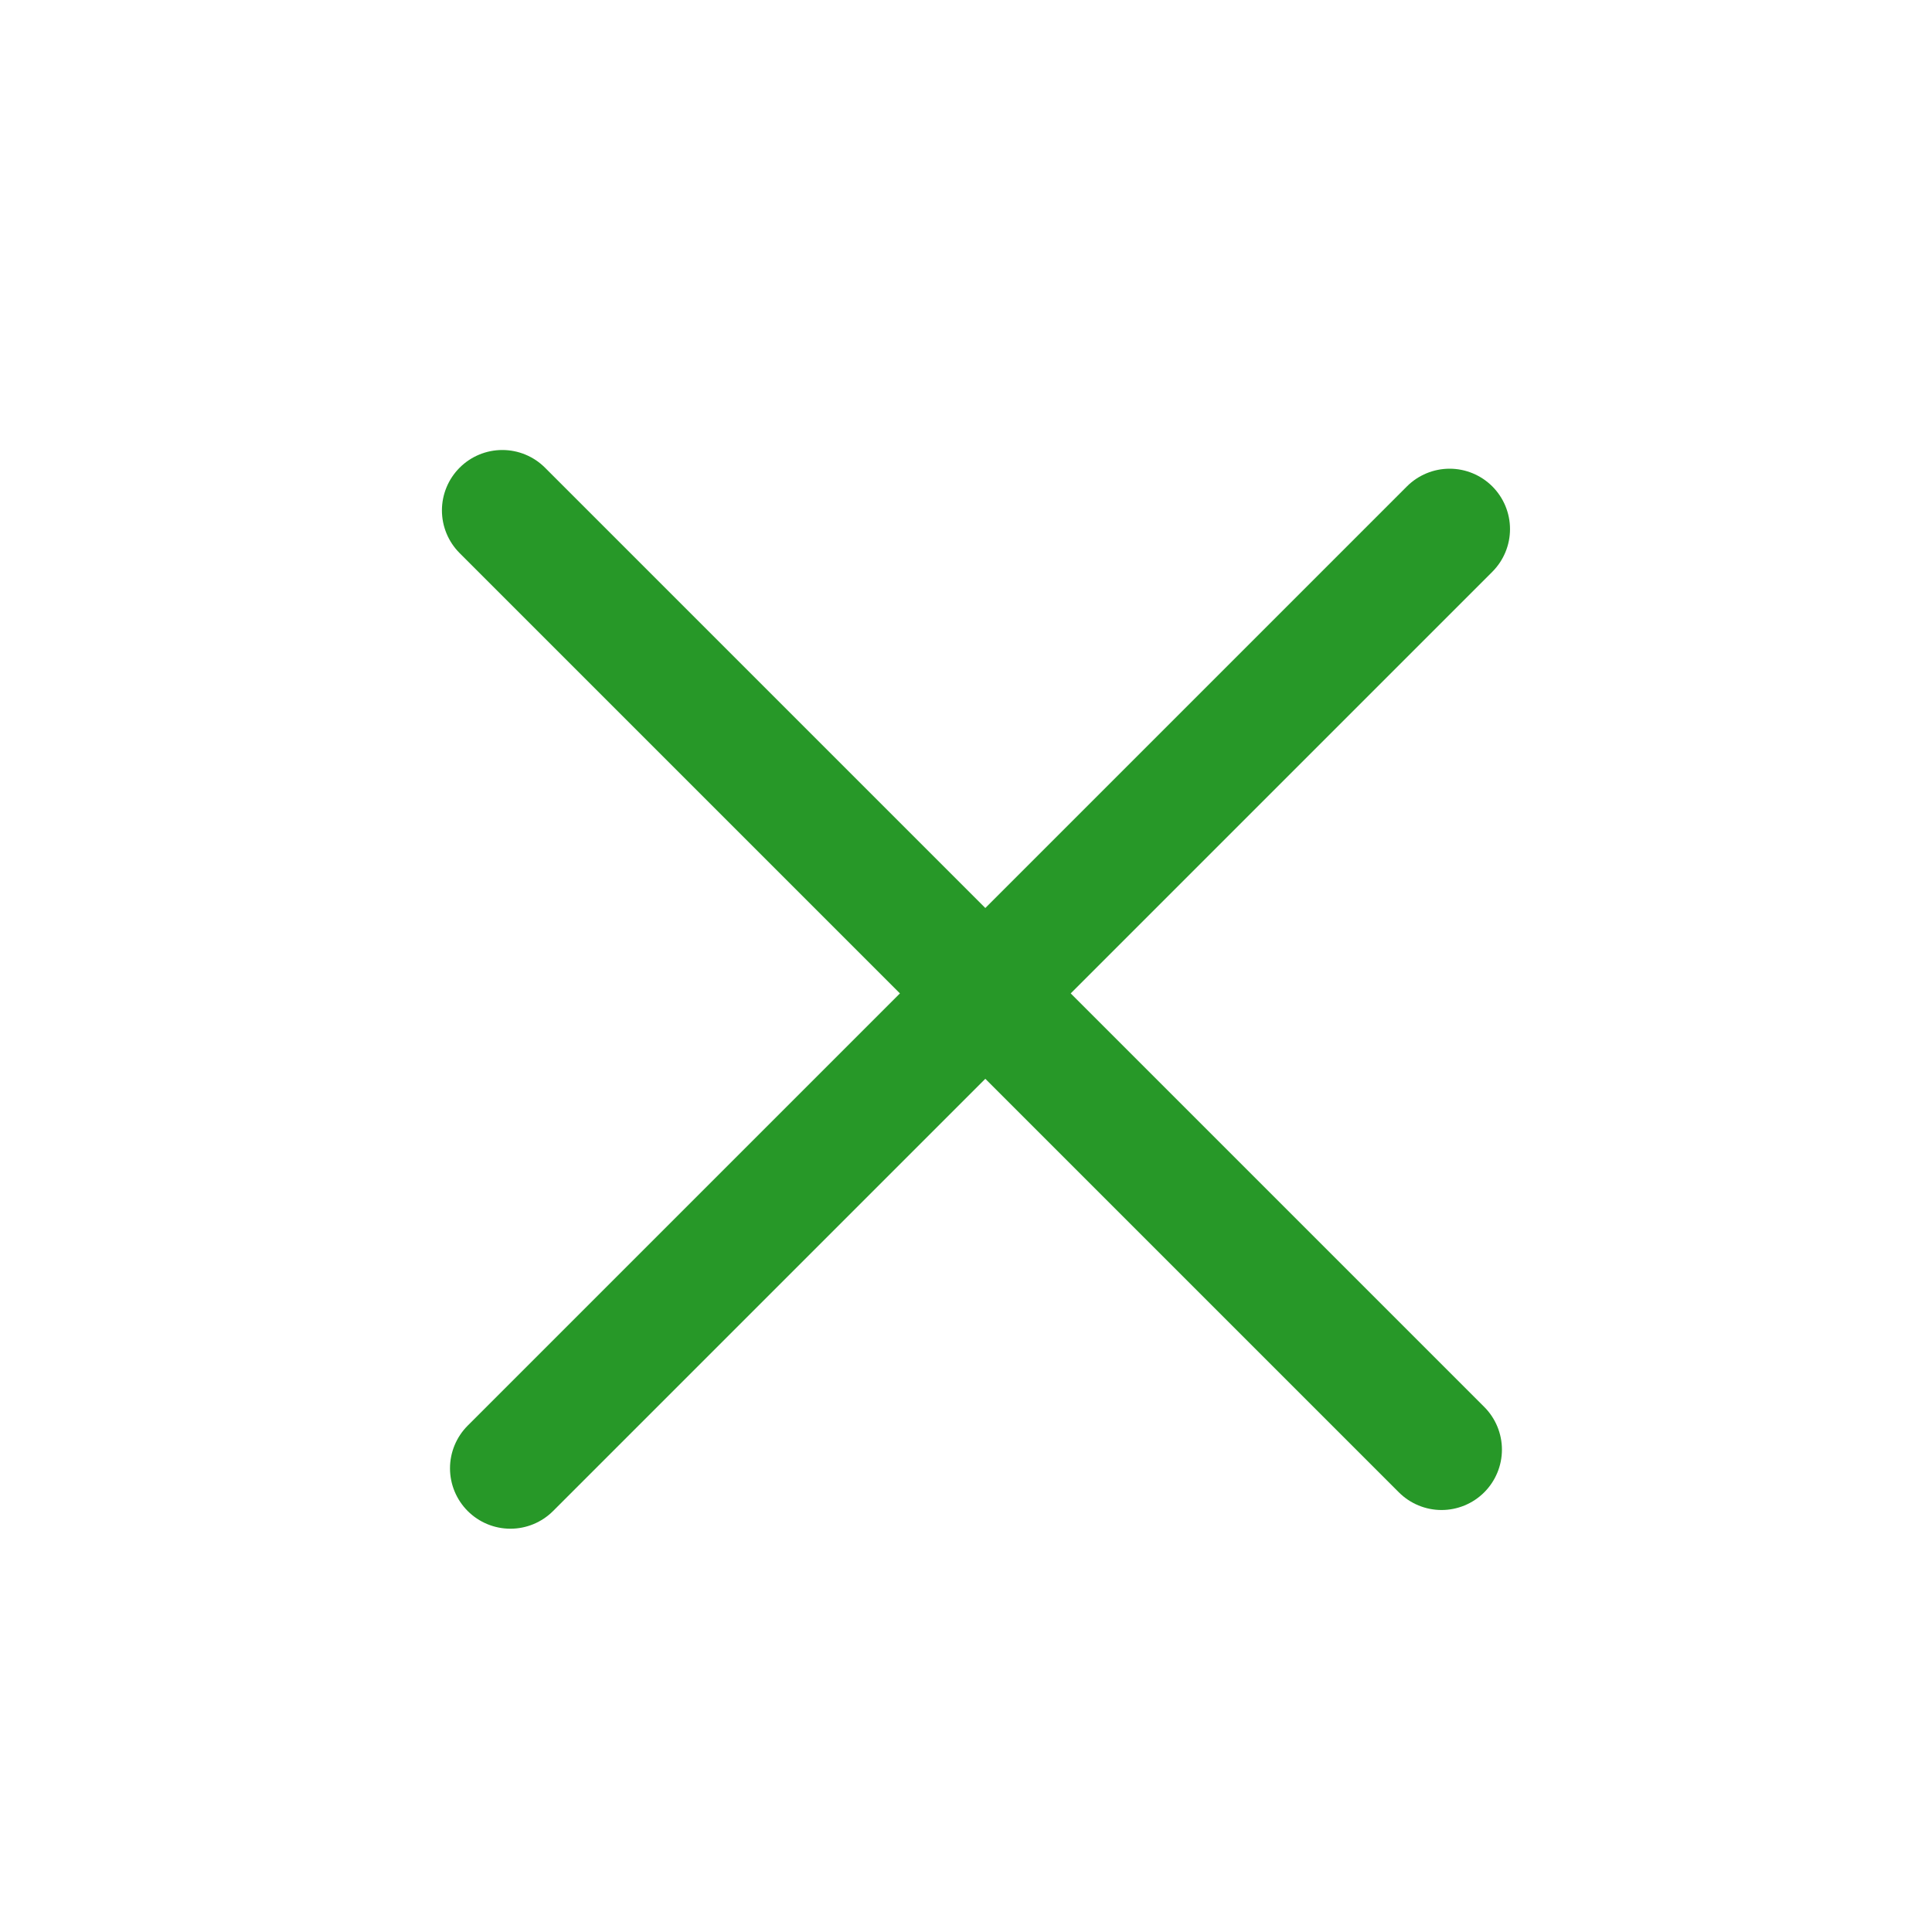 <svg fill="none" height="50" viewBox="0 0 50 50" width="50" xmlns="http://www.w3.org/2000/svg"><g fill="#279828"><path d="m36.202 38.621-24.307-24.307c-.293-.293-.458-.691-.458-1.105s.165-.812.458-1.105c.293-.293.69-.458 1.105-.458s.812.165 1.105.458l24.307 24.307c.293.293.458.691.458 1.105s-.165.812-.458 1.105c-.293.293-.691.458-1.105.458s-.812-.165-1.105-.458z"/><path d="m38.621 14.798-24.307 24.307c-.293.293-.69.458-1.105.458s-.812-.165-1.105-.458c-.293-.293-.458-.691-.458-1.105s.165-.812.458-1.105l24.307-24.307c.293-.293.691-.458 1.105-.458s.812.165 1.105.458c.293.293.458.69.458 1.105s-.165.812-.458 1.105z"/></g></svg>